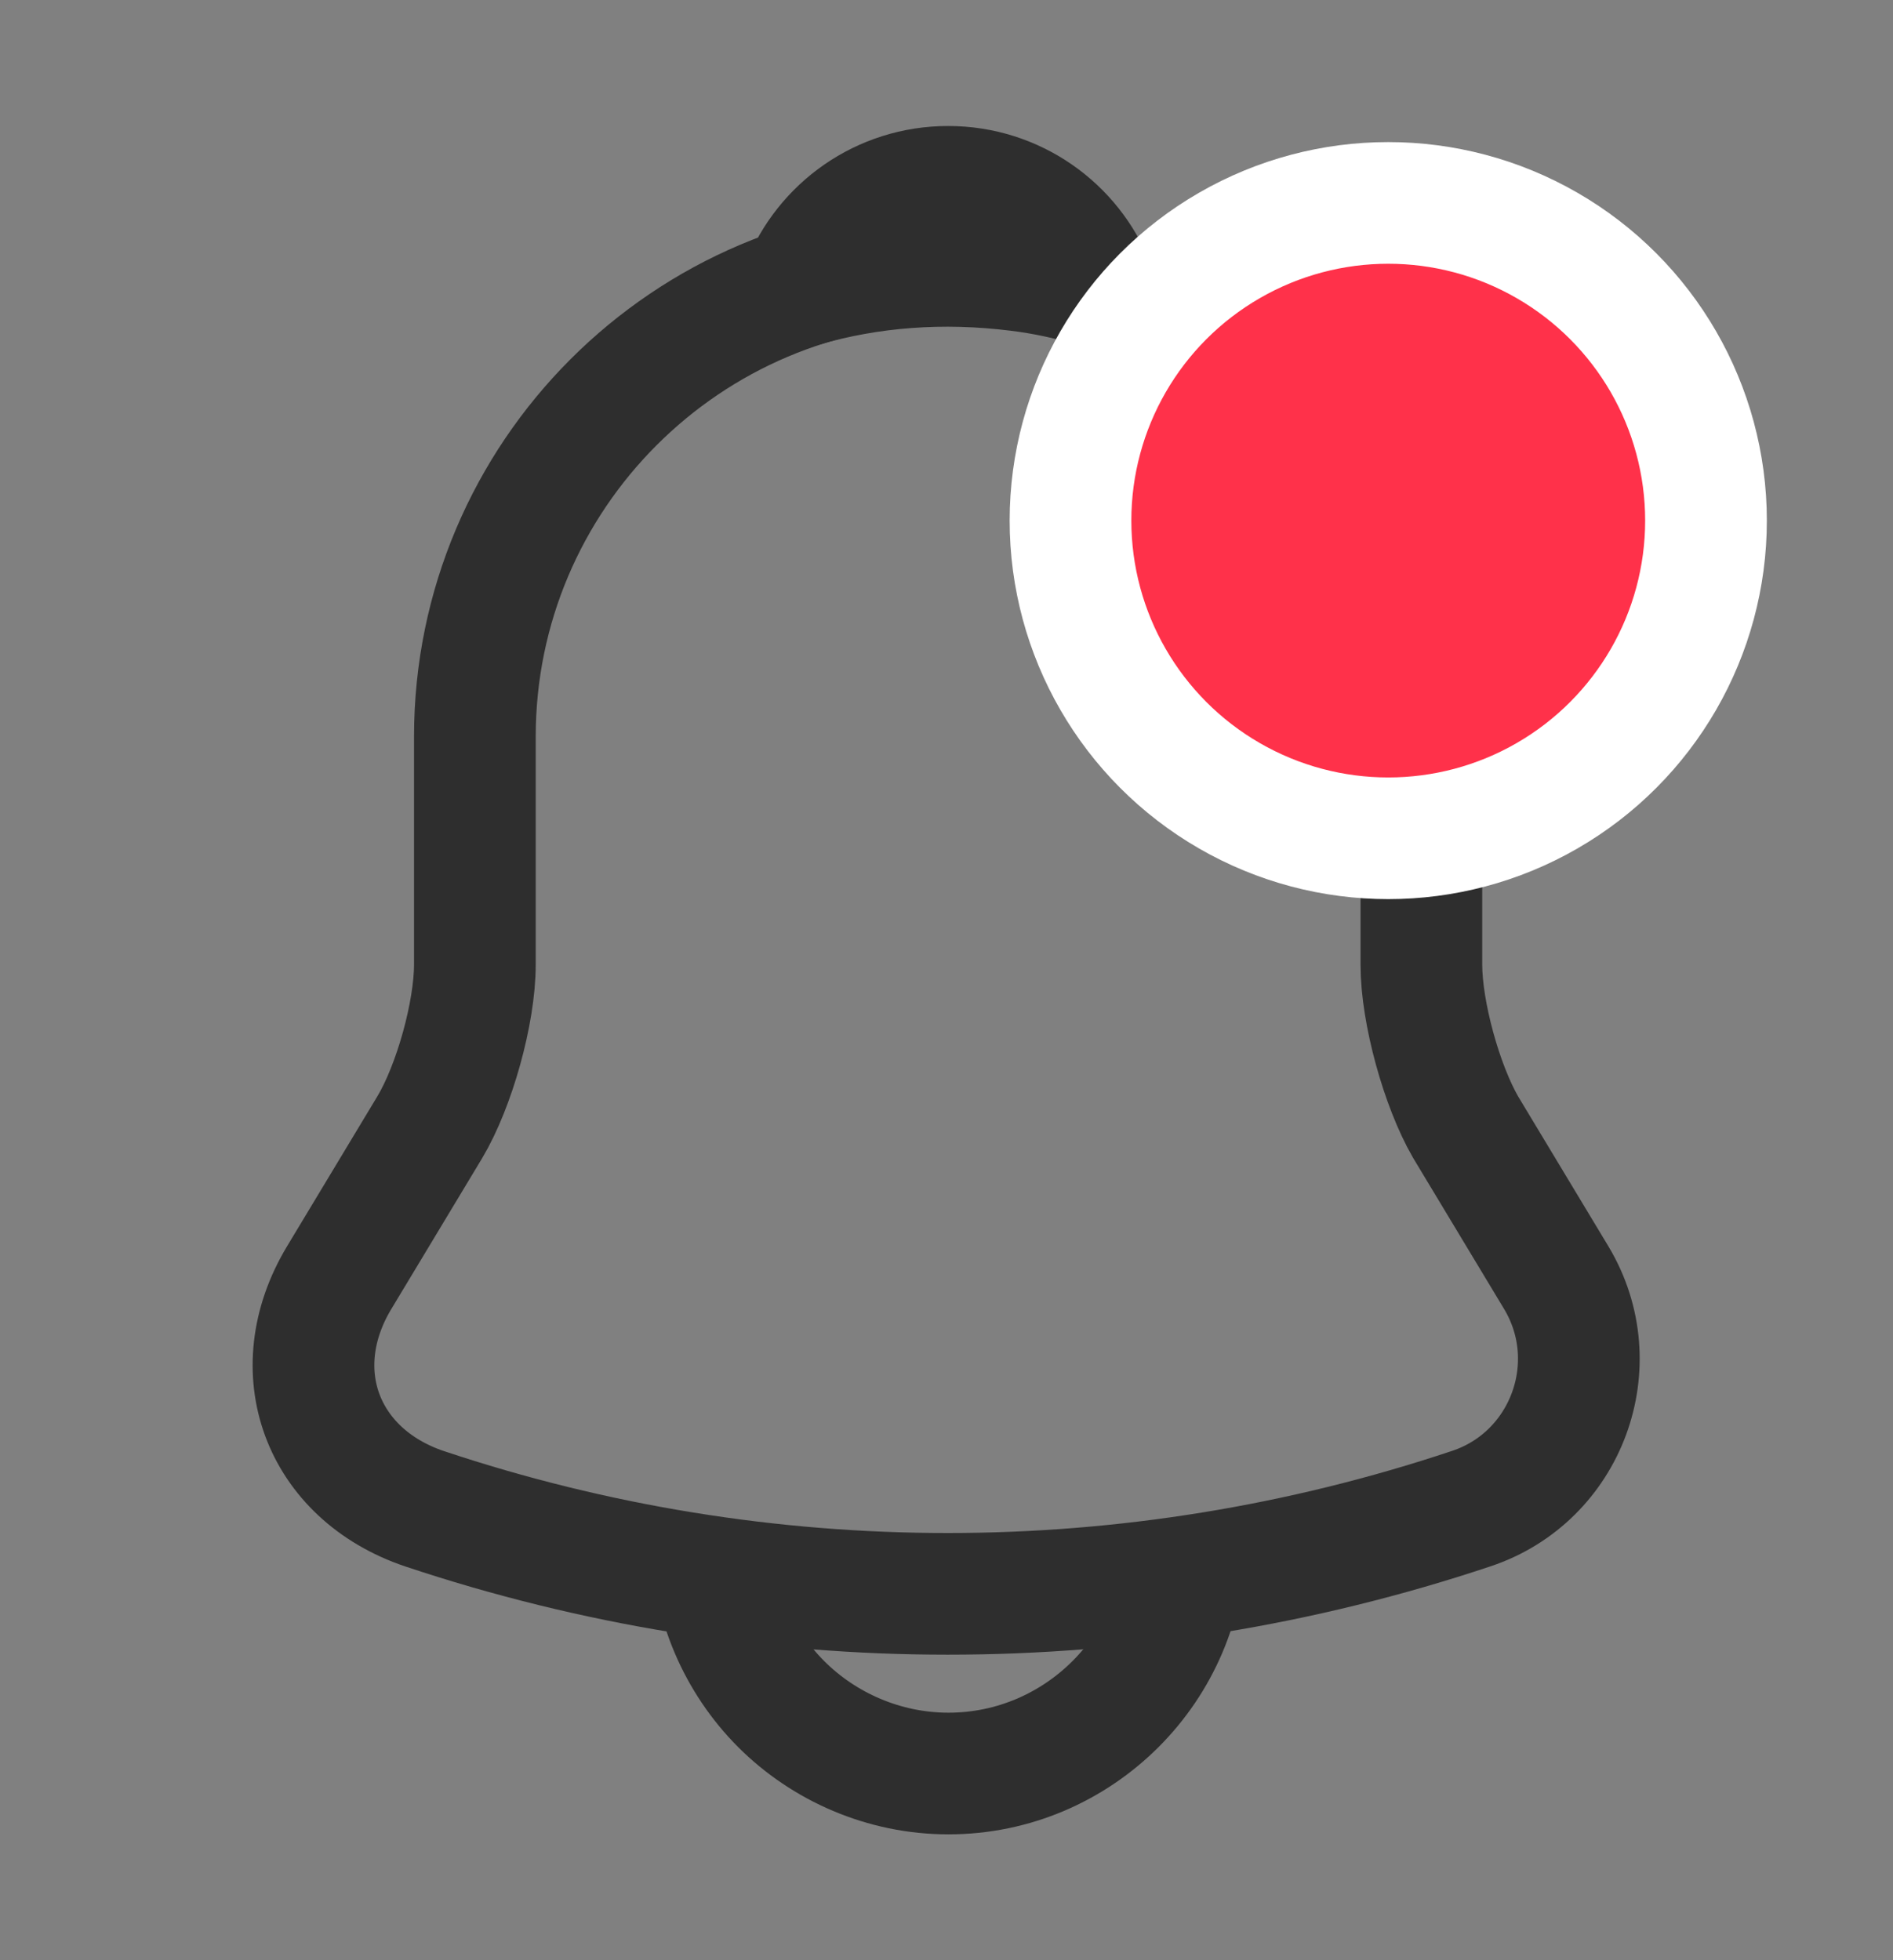 <svg width="28" height="29" viewBox="0 0 28 29" fill="none" xmlns="http://www.w3.org/2000/svg">
<rect x="0" y="0" width="28" height="29" fill="#808080" stroke="none"/>
<path d="M14.024 3.898C10.162 3.898 7.024 7.037 7.024 10.898V14.27C7.024 14.982 6.72 16.067 6.359 16.673L5.017 18.902C4.189 20.278 4.76 21.807 6.277 22.32C11.305 24 16.73 24 21.759 22.32C23.17 21.853 23.789 20.185 23.019 18.902L21.677 16.673C21.327 16.067 21.024 14.982 21.024 14.27V10.898C21.024 7.048 17.874 3.898 14.024 3.898Z" stroke="#2E2E2E" stroke-width="1.8" stroke-miterlimit="10" stroke-linecap="round"/>
<path d="M16.182 4.234C15.82 4.129 15.447 4.047 15.062 4C13.942 3.86 12.869 3.942 11.865 4.234C12.204 3.37 13.044 2.764 14.024 2.764C15.004 2.764 15.844 3.37 16.182 4.234Z" stroke="#2E2E2E" stroke-width="1.8" stroke-miterlimit="10" stroke-linecap="round" stroke-linejoin="round"/>
<path d="M17.529 22.738C17.529 24.663 15.954 26.238 14.029 26.238C13.073 26.238 12.186 25.842 11.556 25.212C10.926 24.582 10.529 23.695 10.529 22.738" stroke="#2E2E2E" stroke-width="1.8" stroke-miterlimit="10"/>
<circle cx="20.534" cy="7.702" r="4.7" fill="#FF314A" stroke="white" stroke-width="1.8"/>
</svg>

